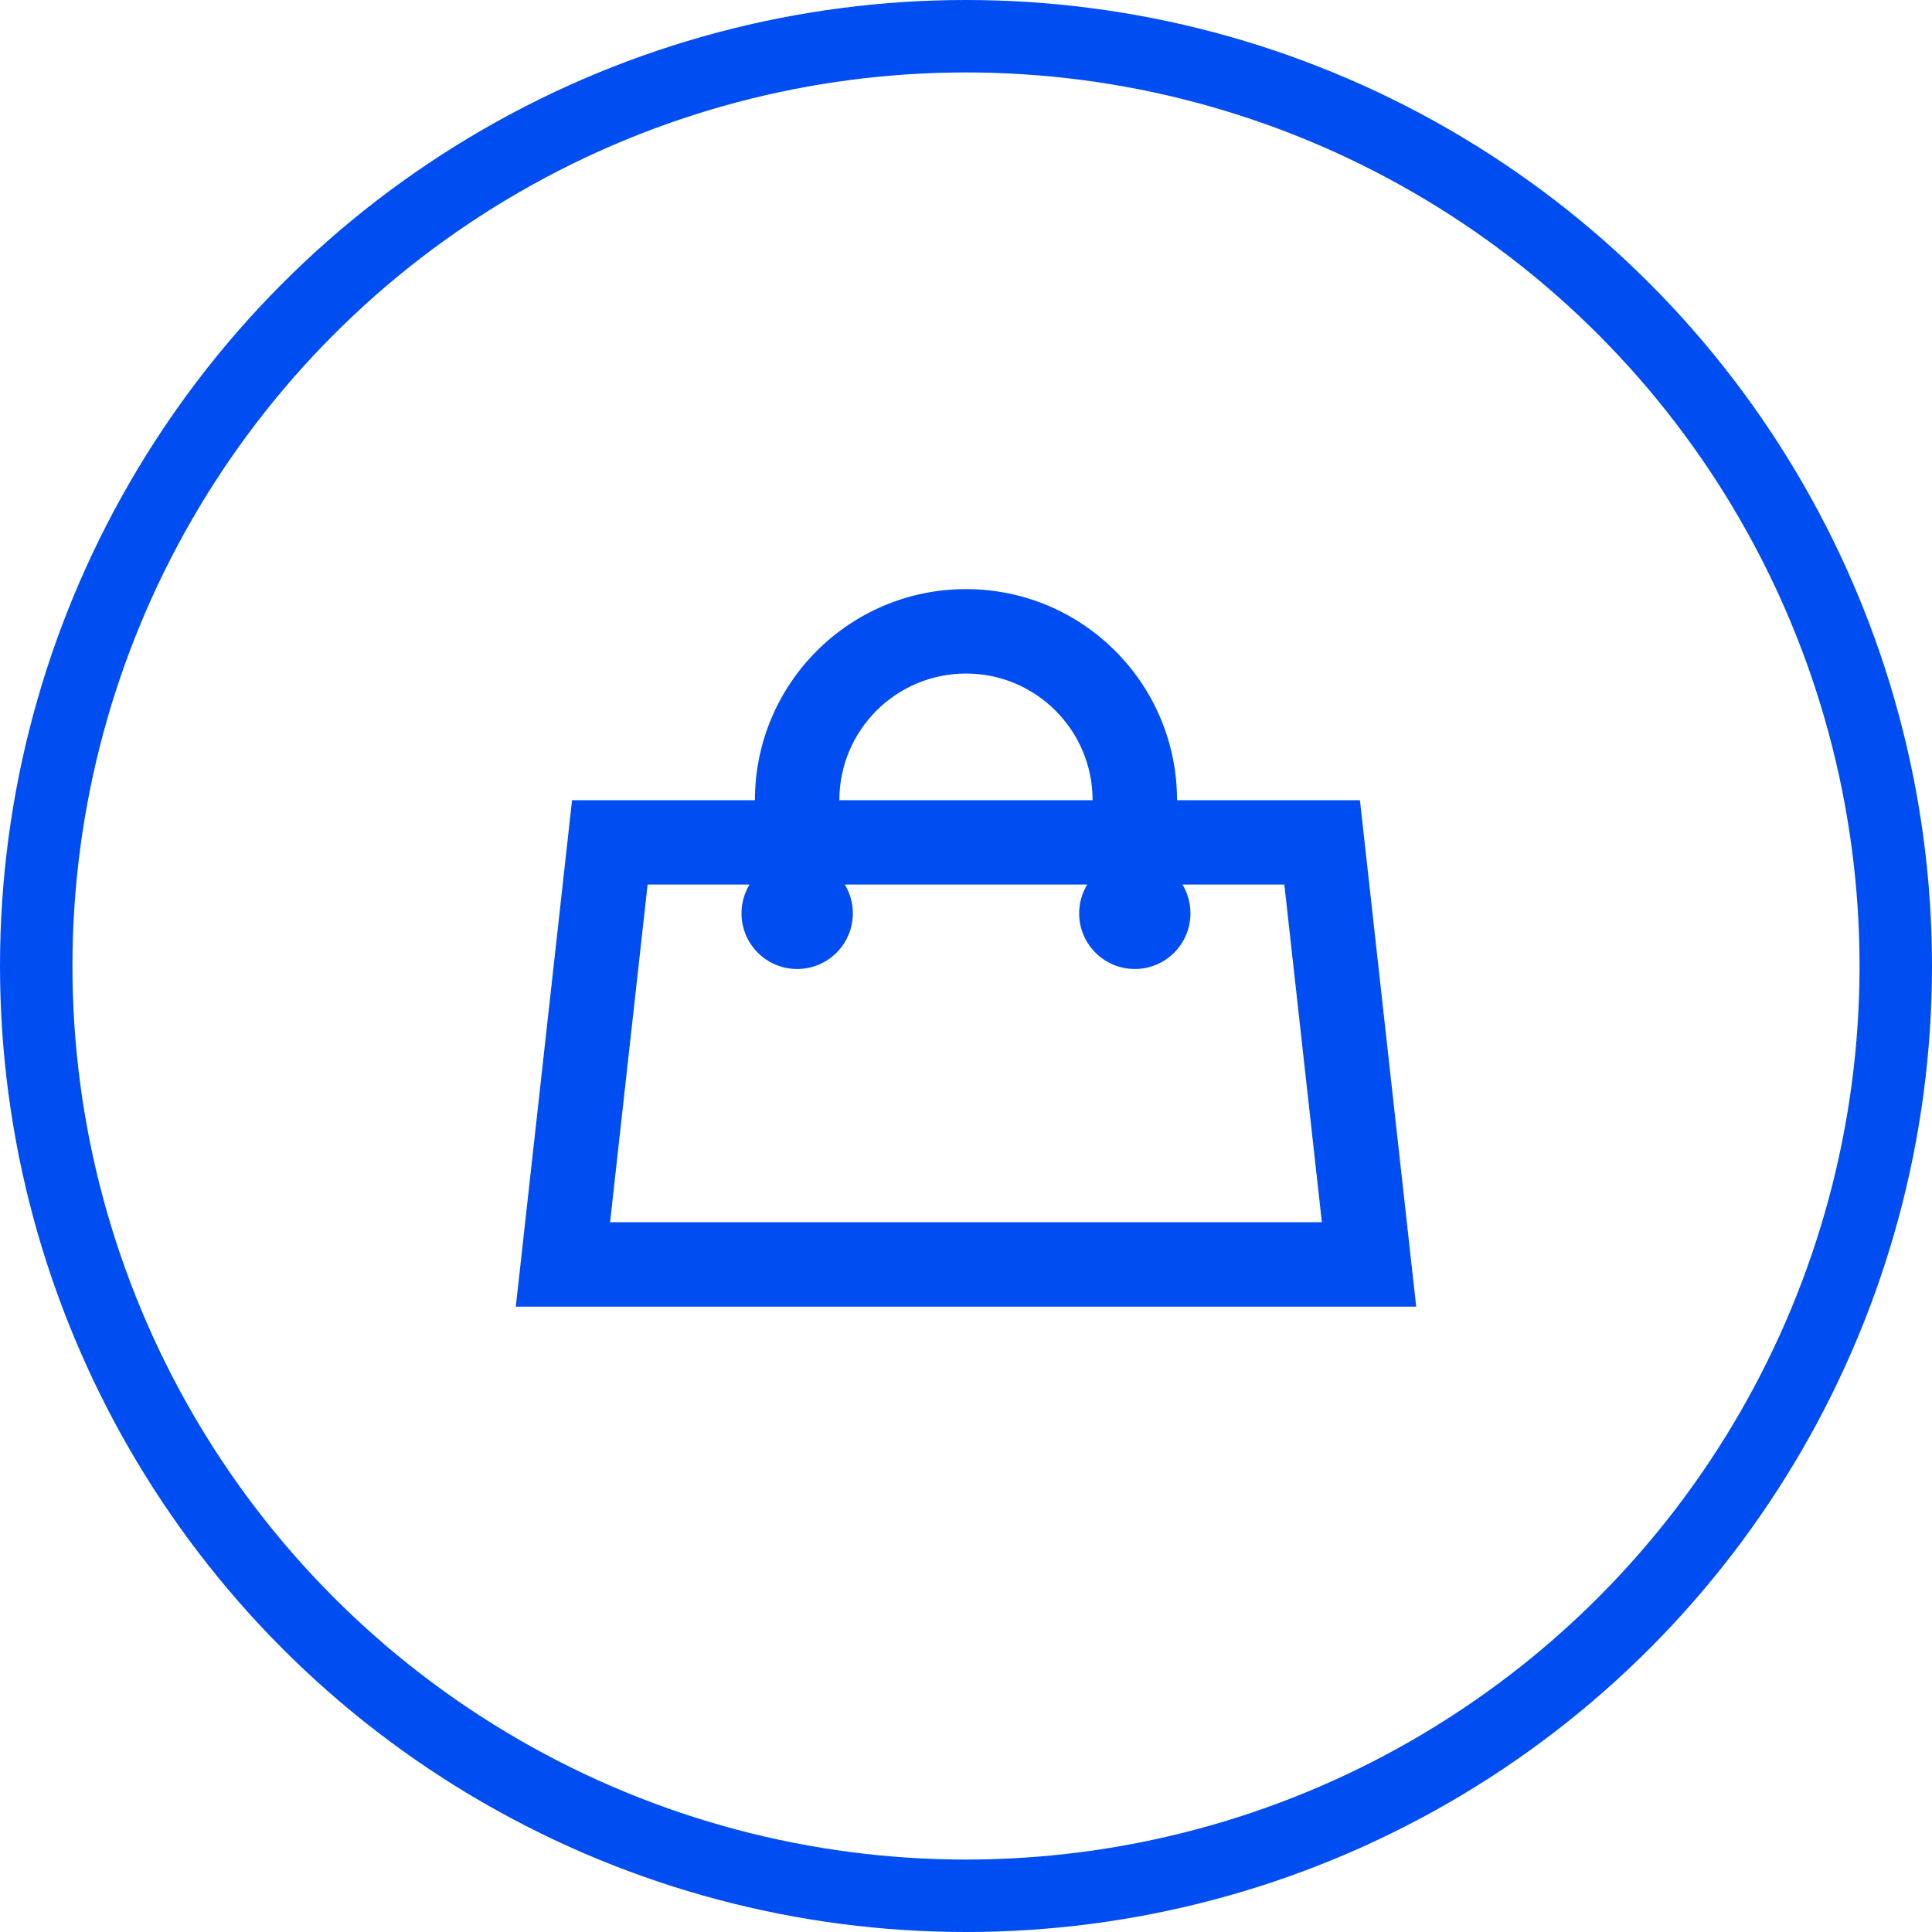 <svg xmlns="http://www.w3.org/2000/svg" width="40" height="40" viewBox="0 0 40 40" fill="none">
<g clip-path="url(#clip0_299_4850)">
<circle cx="20" cy="20" r="19.25" stroke="#004DF2" stroke-width="1.5"/>
<path fill-rule="evenodd" clip-rule="evenodd" d="M15.63 16.567C15.63 14.153 17.587 12.197 20 12.197C22.413 12.197 24.369 14.153 24.369 16.567H28.156L29.321 27.053H10.679L11.844 16.567H15.63ZM17.378 16.567C17.378 15.119 18.552 13.945 20 13.945C21.448 13.945 22.621 15.119 22.621 16.567H17.378ZM12.631 25.305L13.408 18.314H15.518C15.413 18.488 15.352 18.692 15.352 18.91C15.352 19.546 15.868 20.062 16.504 20.062C17.141 20.062 17.657 19.546 17.657 18.91C17.657 18.692 17.596 18.488 17.491 18.314H22.509C22.404 18.488 22.343 18.692 22.343 18.91C22.343 19.546 22.859 20.062 23.495 20.062C24.131 20.062 24.647 19.546 24.647 18.91C24.647 18.692 24.587 18.488 24.482 18.314H26.591L27.368 25.305H12.631Z" fill="#004DF2"/>
</g>
<defs>
<clipPath id="clip0_299_4850">
<rect width="40" height="40" fill="white"/>
</clipPath>
</defs>
</svg>